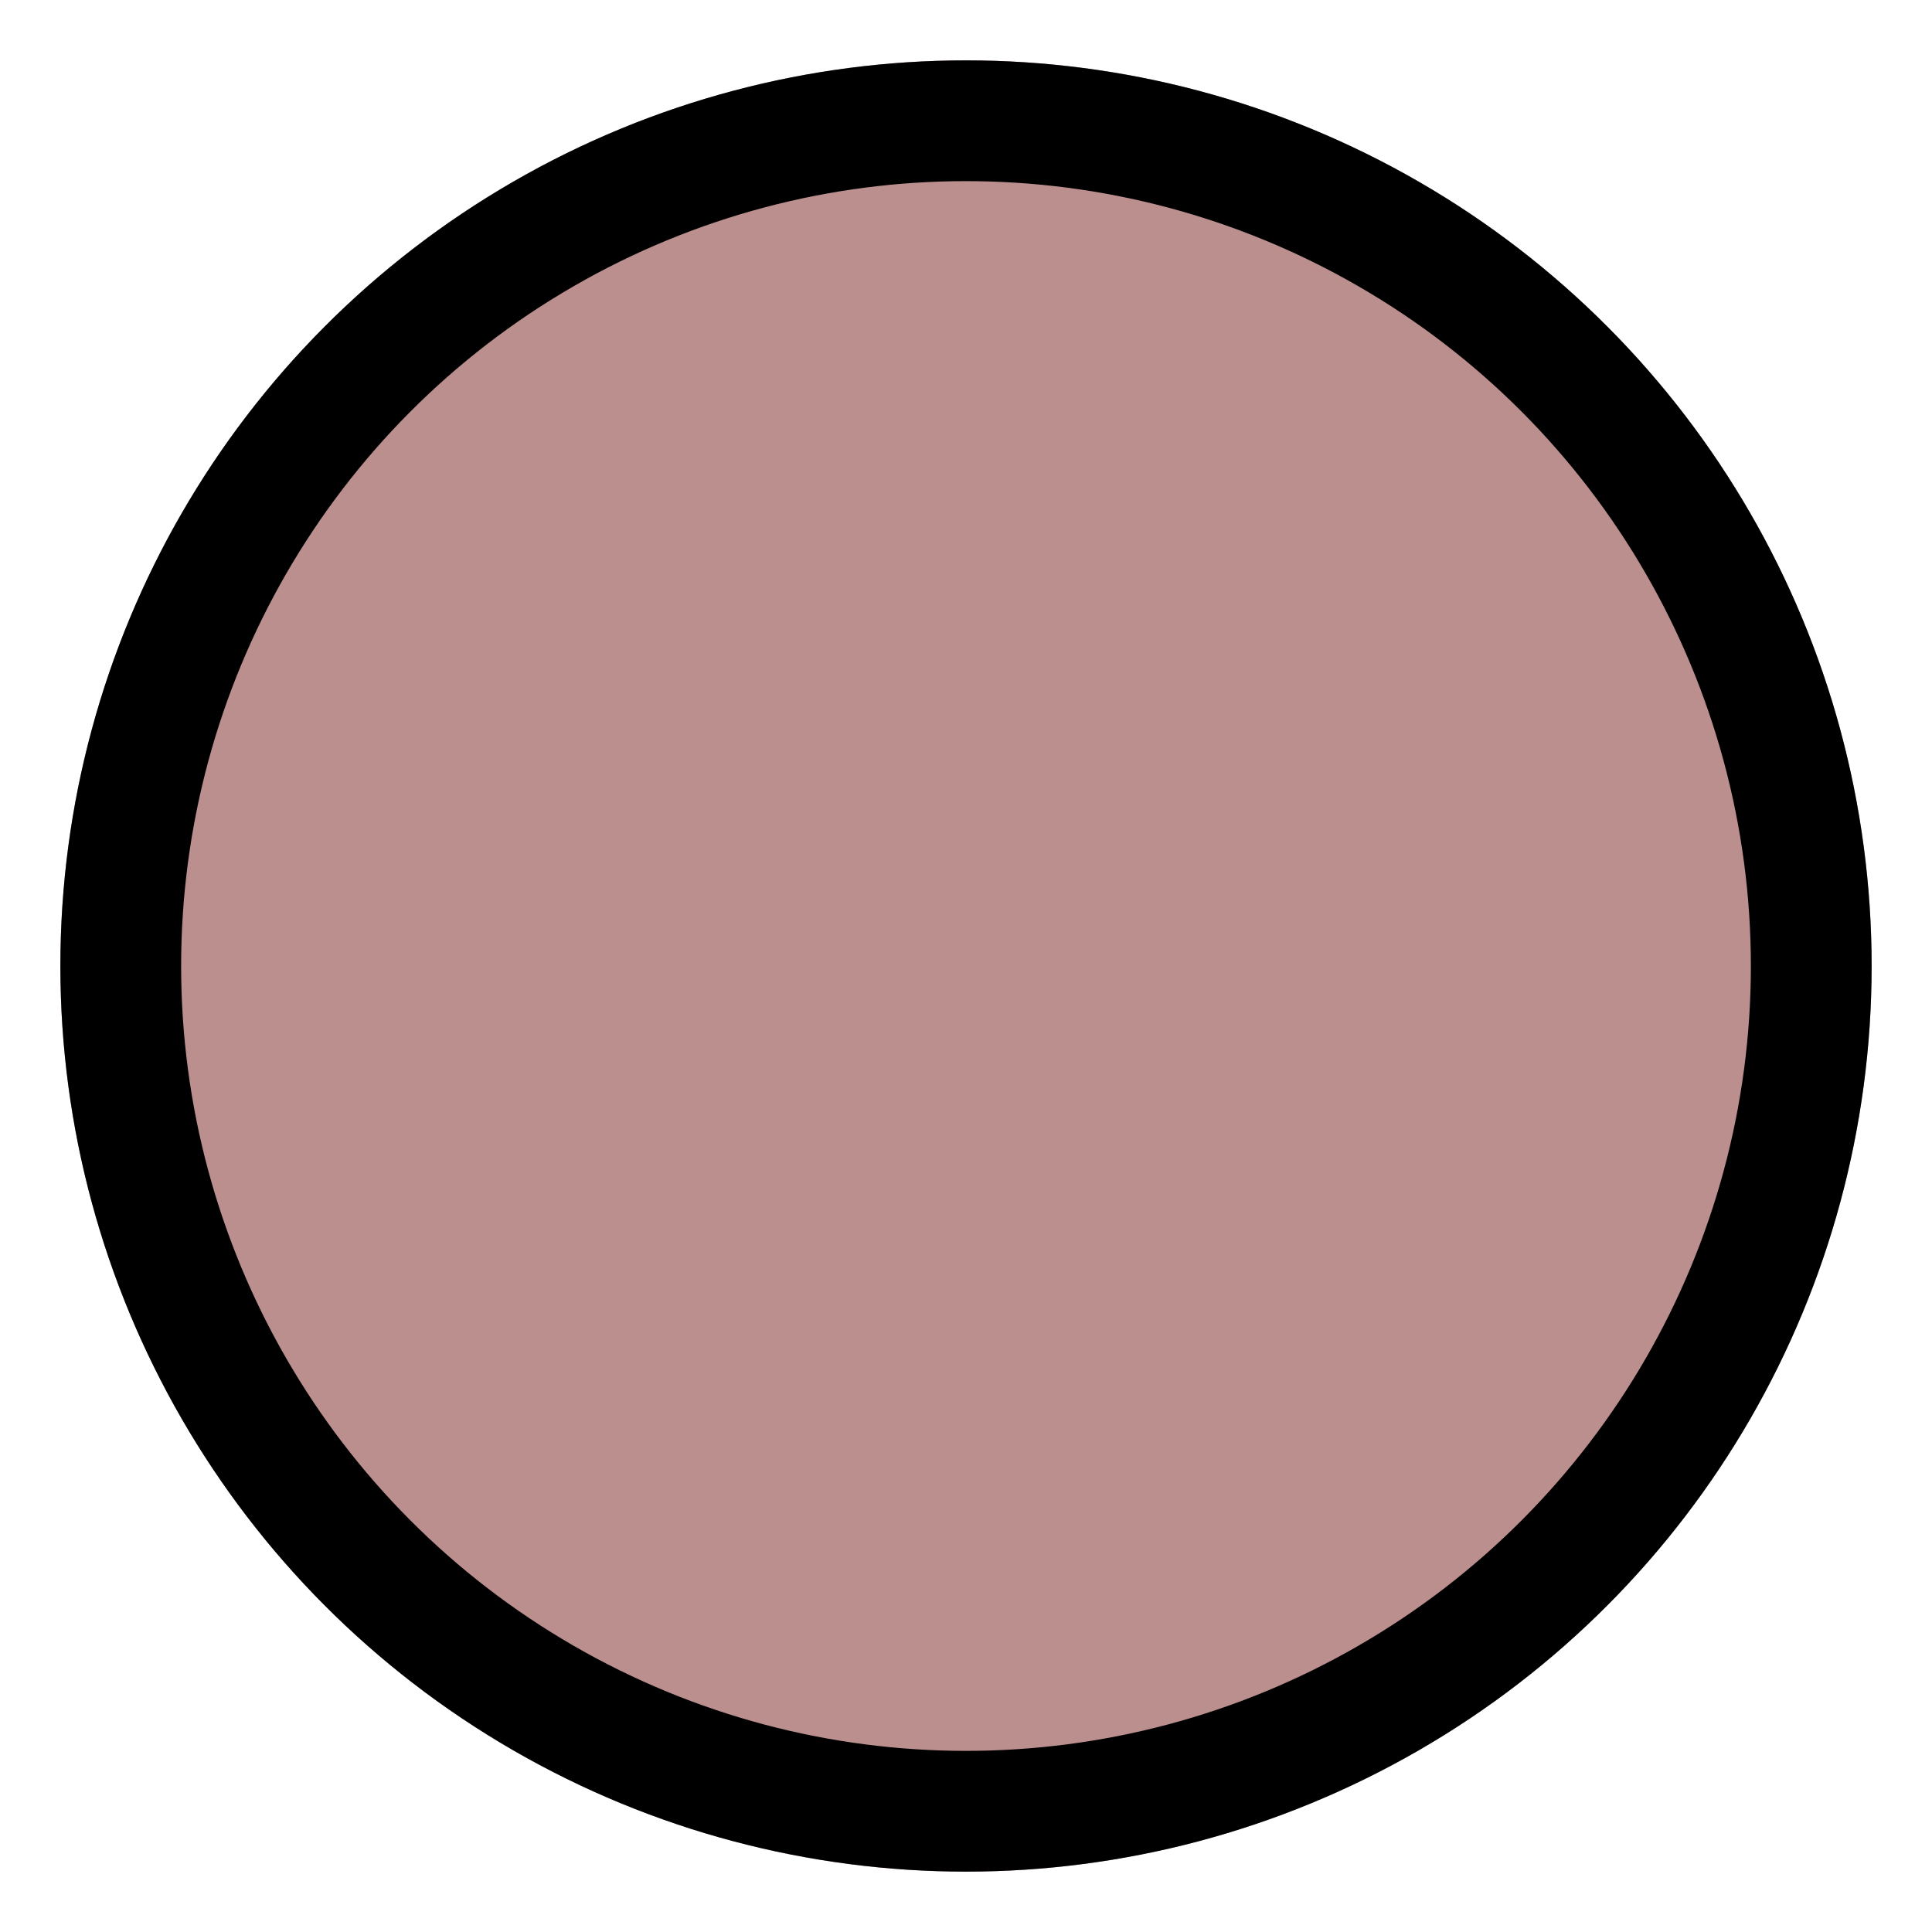 <svg xmlns="http://www.w3.org/2000/svg" xmlns:xlink="http://www.w3.org/1999/xlink" height="100%" preserveAspectRatio="xMidYMid meet" viewBox="0 0 16 16" width="100%"><rect height="16" id="svgEditorBackground" style="fill:none;stroke:none" width="16" x="0" y="0"/><circle cx="8" cy="8" r="7" style="stroke:rosybrown;fill:rosybrown;stroke-width:1;"><animate attributeName="r" begin="0s;animr2.end" dur="5s" fill="freeze" from="0" id="animr1" to="7"/><animate attributeName="r" begin="animr1.end" dur="5s" fill="freeze" from="7" id="animr2" to="0"/></circle><circle cx="8" cy="8" r="7" style="stroke:black;fill:none;stroke-dasharray:44;stroke-width:1;"><animate attributeName="stroke-dashoffset" begin="animr1.begin" dur="5s" fill="freeze" from="44" id="animstroke1" repeatCount="indefinite" to="0"/></circle></svg>